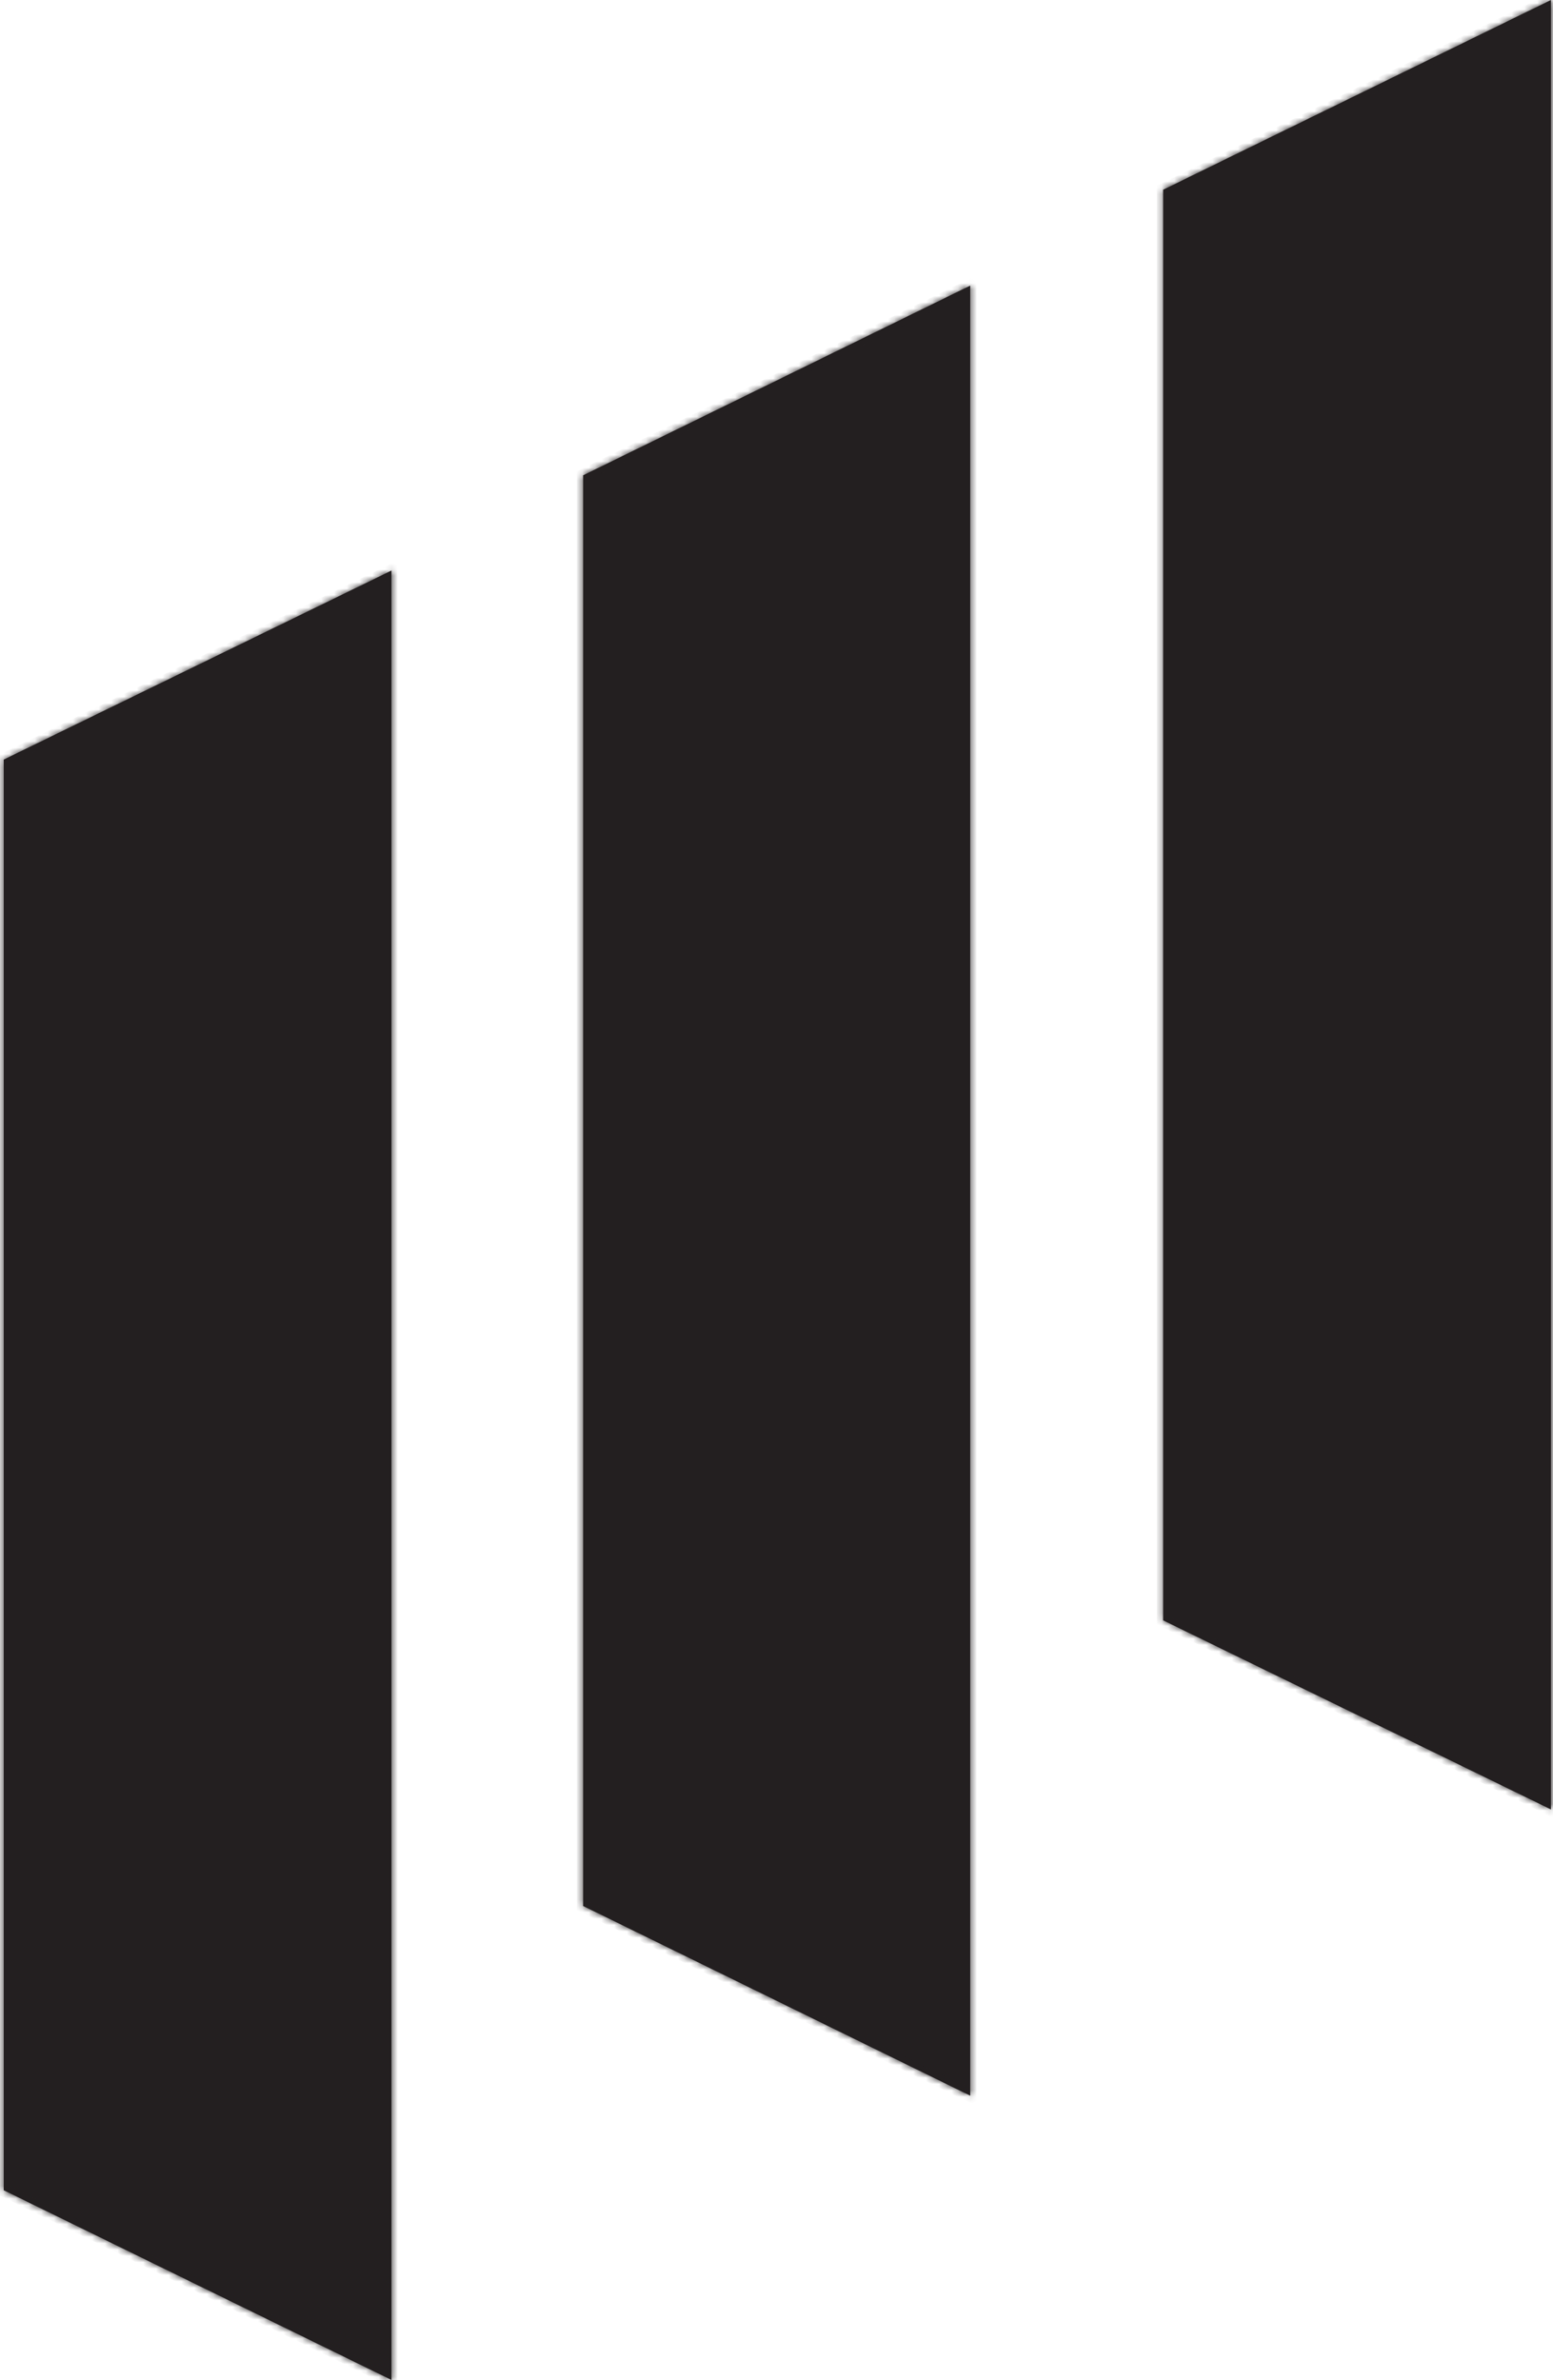 <svg width="244" height="374" viewBox="0 0 244 374" fill="none" xmlns="http://www.w3.org/2000/svg">
<mask id="path-1-inside-1_901_4860" fill="white">
<path fill-rule="evenodd" clip-rule="evenodd" d="M243.68 0V142.224V284.344L182.75 254.632V242.477V41.867V29.816L243.68 0ZM152.44 187.104V44.88L91.613 74.696V86.747V287.357V299.512L152.44 329.328V187.104ZM61.51 231.776V89.656L0.58 119.368V131.523V332.133V344.184L61.51 374V231.776Z"/>
</mask>
<path fill-rule="evenodd" clip-rule="evenodd" d="M243.68 0V142.224V284.344L182.75 254.632V242.477V41.867V29.816L243.68 0ZM152.44 187.104V44.88L91.613 74.696V86.747V287.357V299.512L152.44 329.328V187.104ZM61.51 231.776V89.656L0.58 119.368V131.523V332.133V344.184L61.51 374V231.776Z" fill="#231F20"/>
<path d="M243.68 0H244.68V-1.603L243.24 -0.898L243.68 0ZM243.68 284.344L243.242 285.243L244.68 285.944V284.344H243.68ZM182.75 254.632H181.75V255.257L182.311 255.53L182.75 254.632ZM182.75 29.816L182.31 28.918L181.75 29.192V29.816H182.75ZM152.44 44.88H153.44V43.276L152 43.982L152.44 44.88ZM91.613 74.696L91.173 73.798L90.613 74.073V74.696H91.613ZM91.613 299.512H90.613V300.135L91.173 300.409L91.613 299.512ZM152.44 329.328L152 330.226L153.44 330.932V329.328H152.44ZM61.51 89.656H62.51V88.056L61.072 88.757L61.51 89.656ZM0.58 119.368L0.142 118.469L-0.42 118.743V119.368H0.58ZM0.58 344.184H-0.42V344.808L0.141 345.082L0.58 344.184ZM61.51 374L61.071 374.898L62.51 375.603V374H61.51ZM244.68 142.224V0H242.68V142.224H244.68ZM244.68 284.344V142.224H242.68V284.344H244.68ZM182.311 255.53L243.242 285.243L244.118 283.445L183.188 253.733L182.311 255.53ZM181.75 242.477V254.632H183.75V242.477H181.75ZM181.75 41.867V242.477H183.75V41.867H181.75ZM181.75 29.816V41.867H183.75V29.816H181.75ZM243.24 -0.898L182.31 28.918L183.189 30.714L244.119 0.898L243.24 -0.898ZM151.44 44.88V187.104H153.44V44.88H151.44ZM92.053 75.594L152.88 45.778L152 43.982L91.173 73.798L92.053 75.594ZM92.613 86.747V74.696H90.613V86.747H92.613ZM92.613 287.357V86.747H90.613V287.357H92.613ZM92.613 299.512V287.357H90.613V299.512H92.613ZM152.88 328.43L92.053 298.614L91.173 300.409L152 330.226L152.88 328.43ZM151.44 187.104V329.328H153.44V187.104H151.44ZM60.51 89.656V231.776H62.51V89.656H60.51ZM1.018 120.267L61.949 90.555L61.072 88.757L0.142 118.469L1.018 120.267ZM1.58 131.523V119.368H-0.42V131.523H1.58ZM1.58 332.133V131.523H-0.42V332.133H1.58ZM1.58 344.184V332.133H-0.42V344.184H1.58ZM61.95 373.102L1.02 343.286L0.141 345.082L61.071 374.898L61.95 373.102ZM60.51 231.776V374H62.51V231.776H60.51Z" fill="#231F20" mask="url(#path-1-inside-1_901_4860)"/>
</svg>
